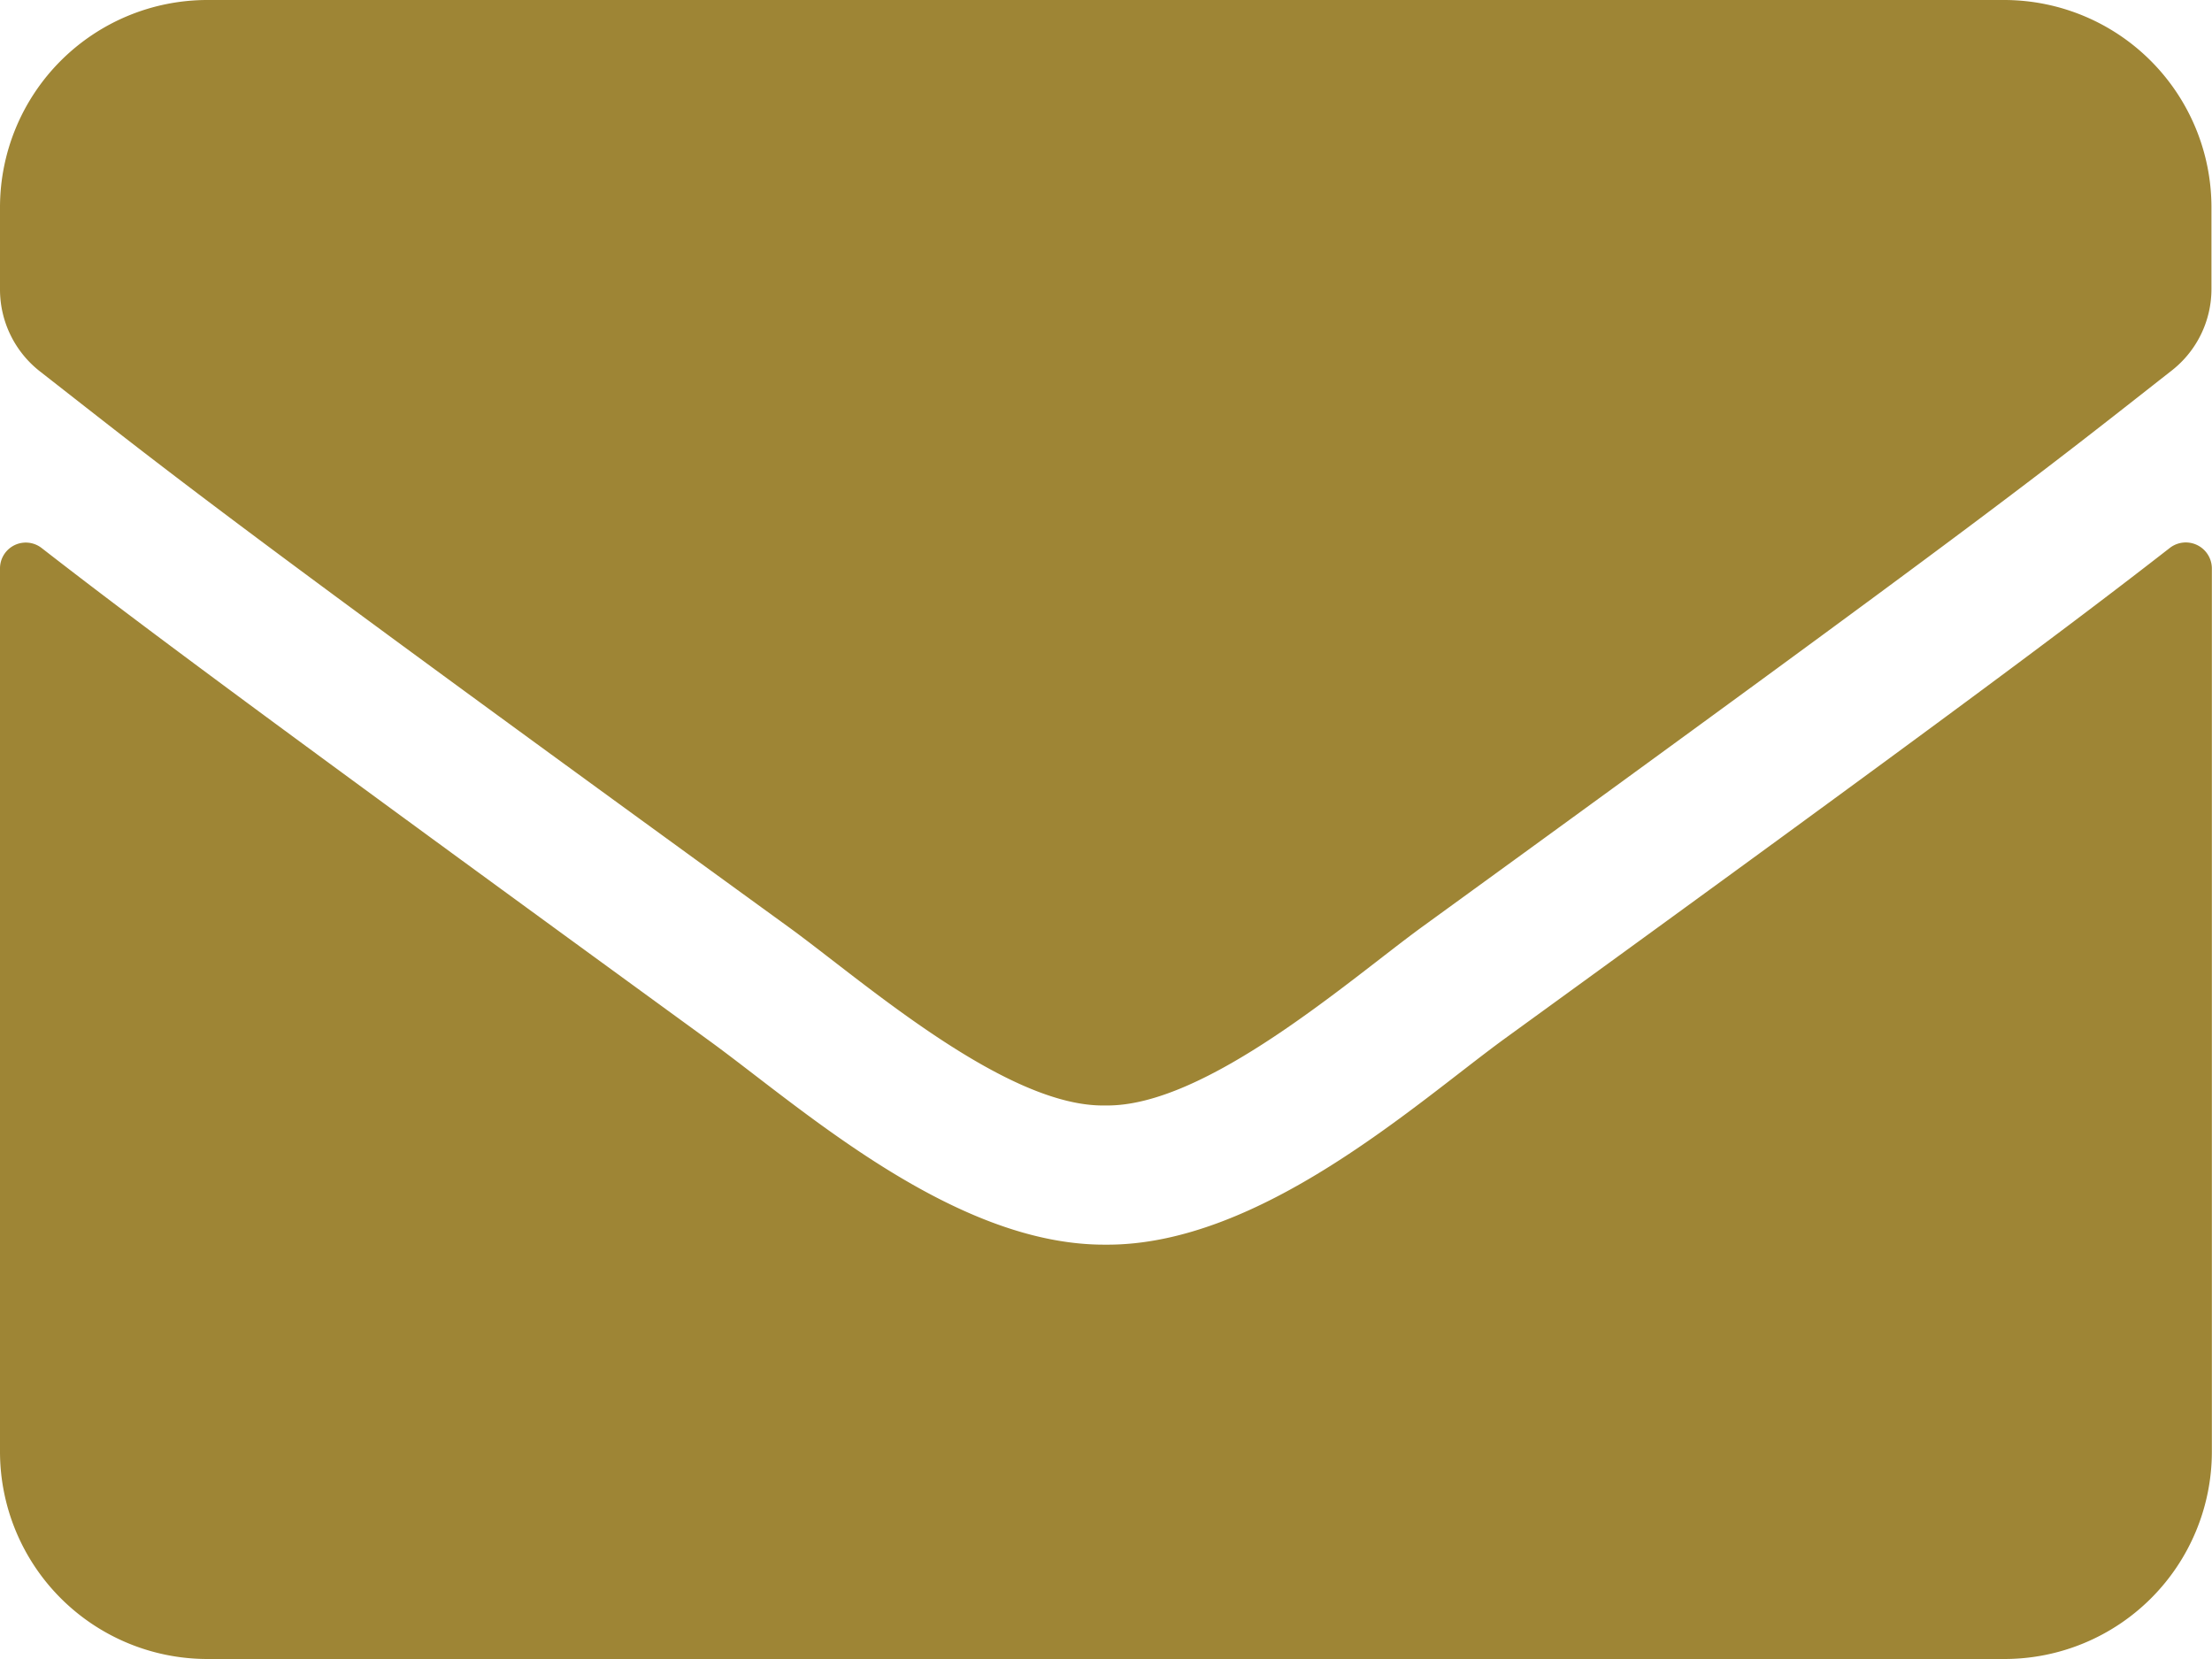 <svg xmlns="http://www.w3.org/2000/svg" width="16.208" height="12.156" viewBox="0 0 16.208 12.156"><defs><style>.a{fill:#9e8535;}</style></defs><path class="a" d="M15.9,68.014a.191.191,0,0,1,.307.149v6.474a1.52,1.52,0,0,1-1.519,1.519H1.519A1.52,1.52,0,0,1,0,74.636v-6.47a.189.189,0,0,1,.307-.149c.709.551,1.649,1.25,4.878,3.6C5.853,72.1,6.98,73.126,8.1,73.12c1.13.009,2.279-1.038,2.922-1.507C14.255,69.268,15.192,68.565,15.9,68.014ZM8.1,72.1c.734.013,1.792-.924,2.324-1.311,4.2-3.048,4.52-3.314,5.489-4.074a.758.758,0,0,0,.291-.6v-.6A1.52,1.52,0,0,0,14.688,64H1.519A1.52,1.52,0,0,0,0,65.52v.6a.762.762,0,0,0,.291.6c.969.757,1.288,1.026,5.489,4.074C6.312,71.18,7.37,72.117,8.1,72.1Z" transform="translate(0 -64)"/></svg>